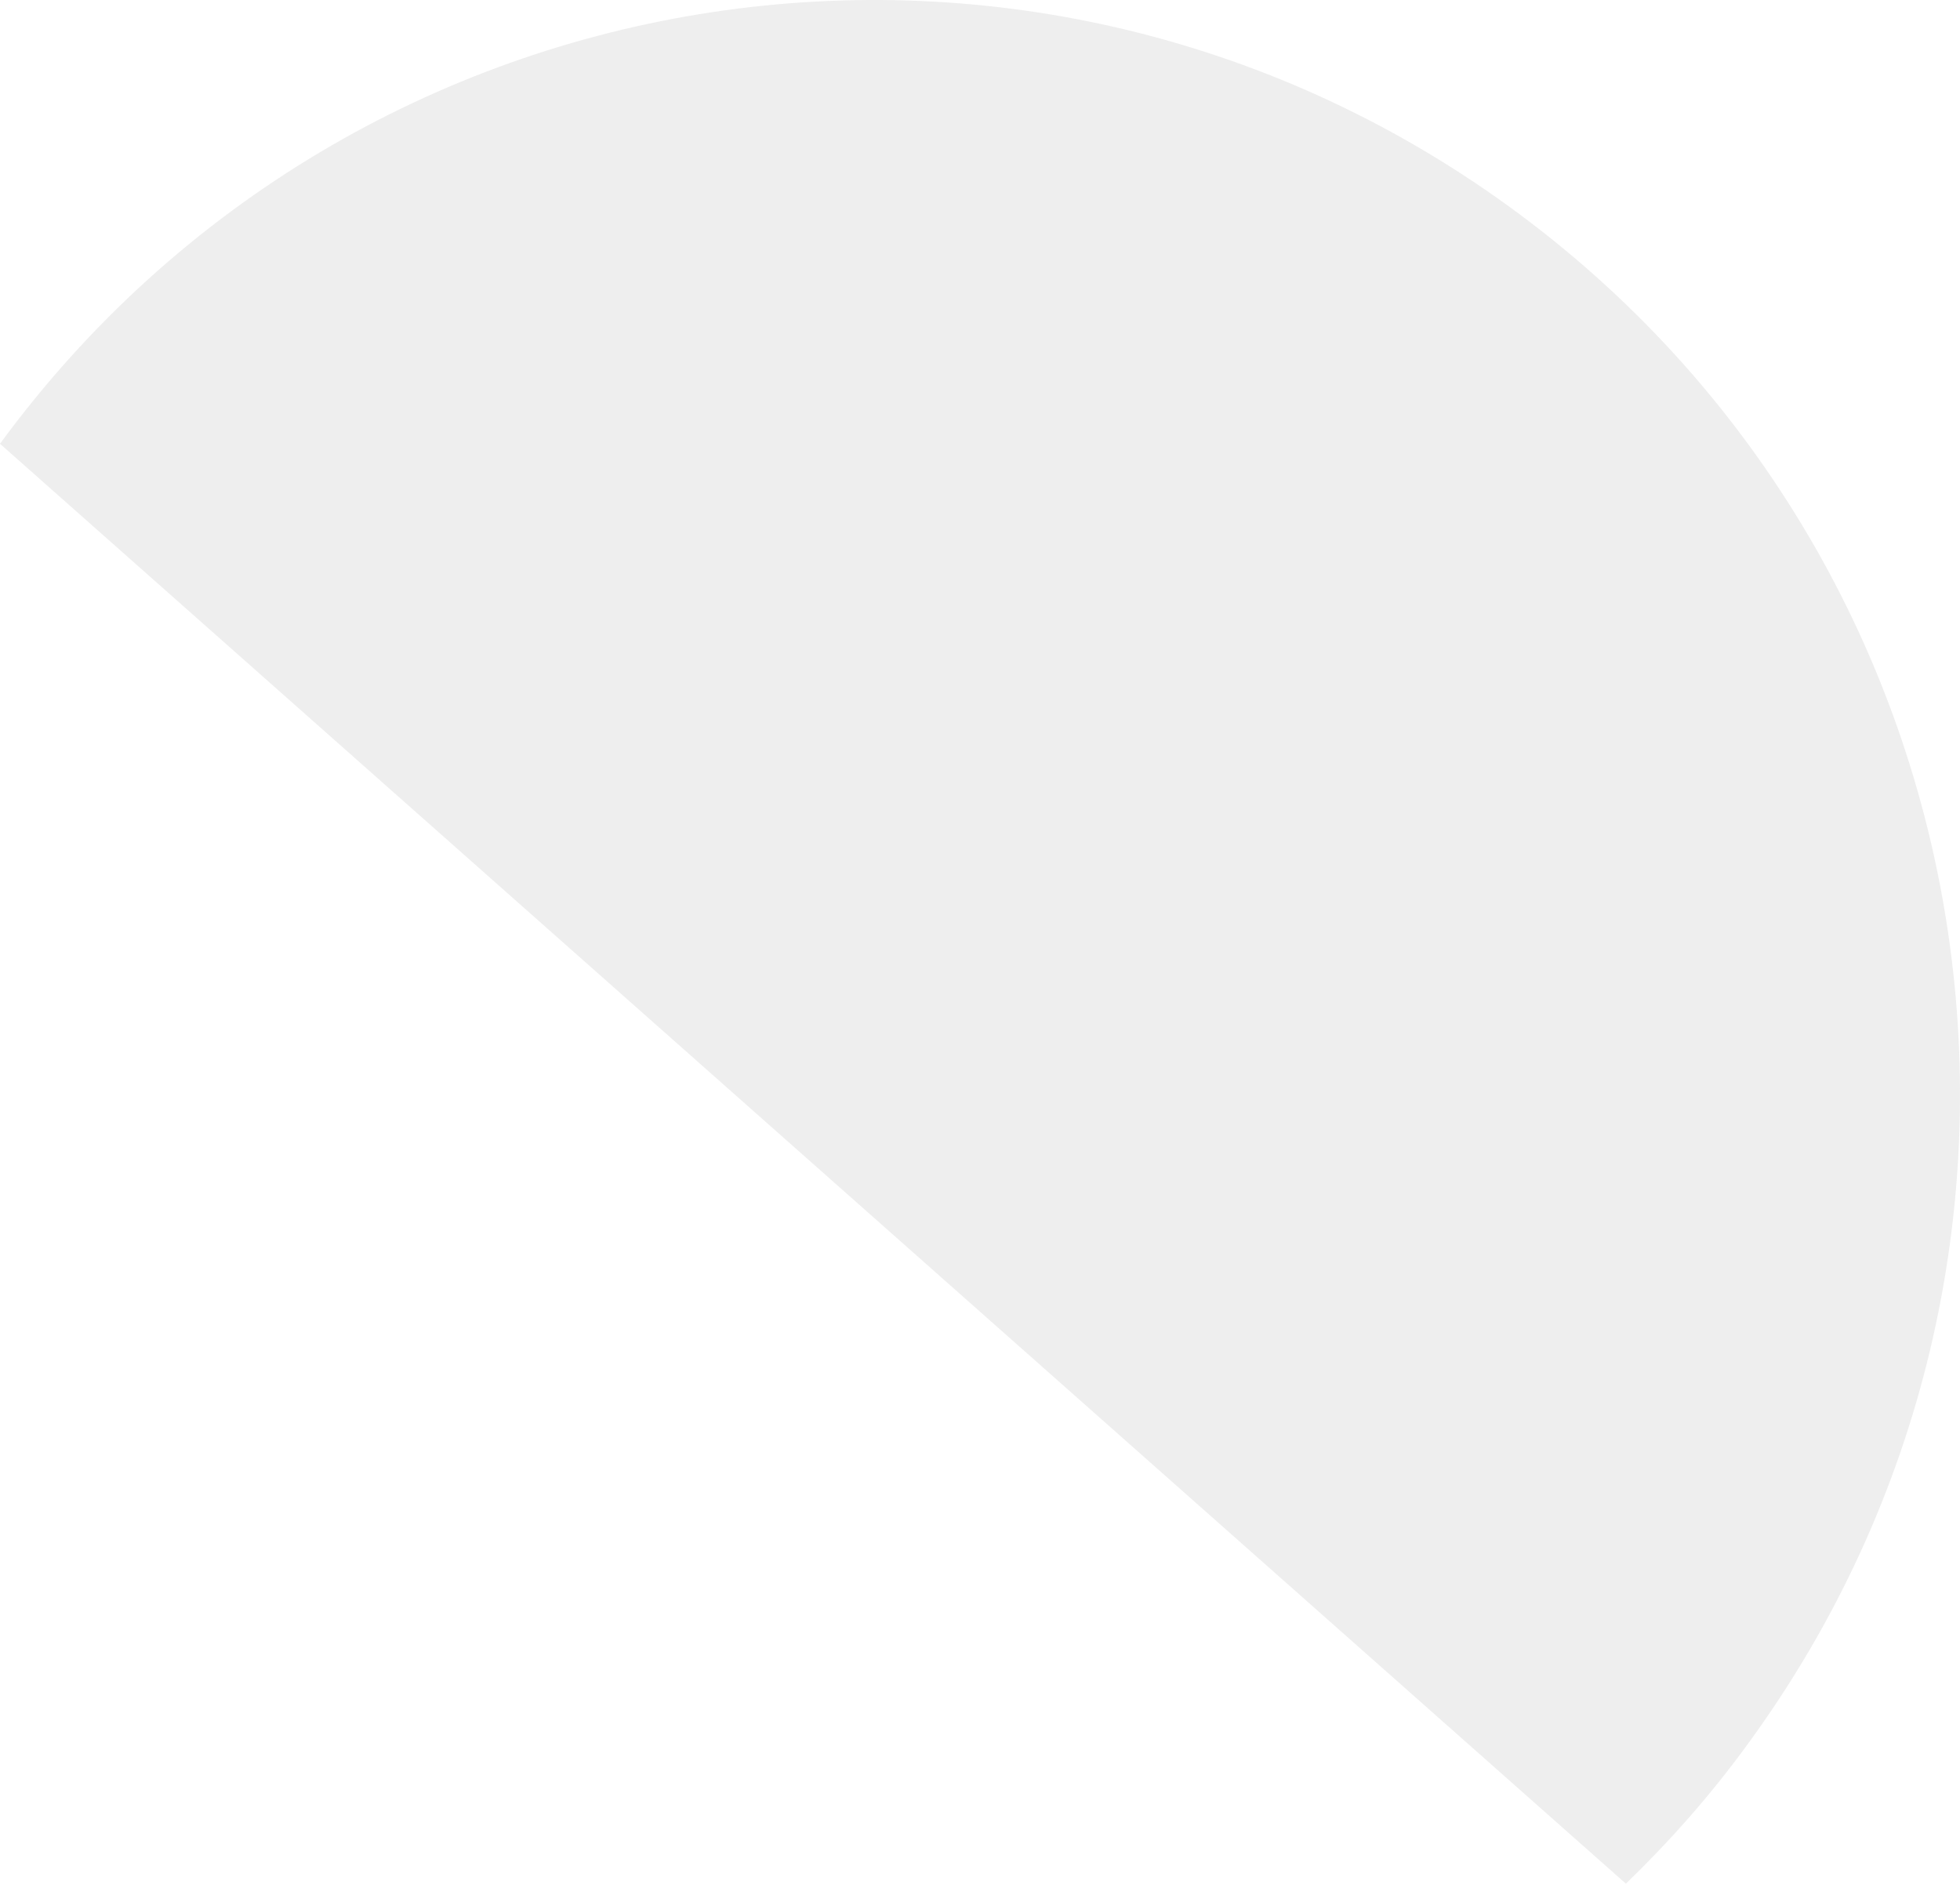 <svg width="77" height="74" viewBox="0 0 77 74" fill="none" xmlns="http://www.w3.org/2000/svg">
<path id="Vector" opacity="0.2" d="M0 17.434C13.991 -1.663 40.731 -5.68 59.691 8.412C78.651 22.505 82.639 49.438 68.648 68.534C67.21 70.51 65.64 72.288 63.875 74L0 17.434Z" fill="#ABABAB"/>
</svg>
